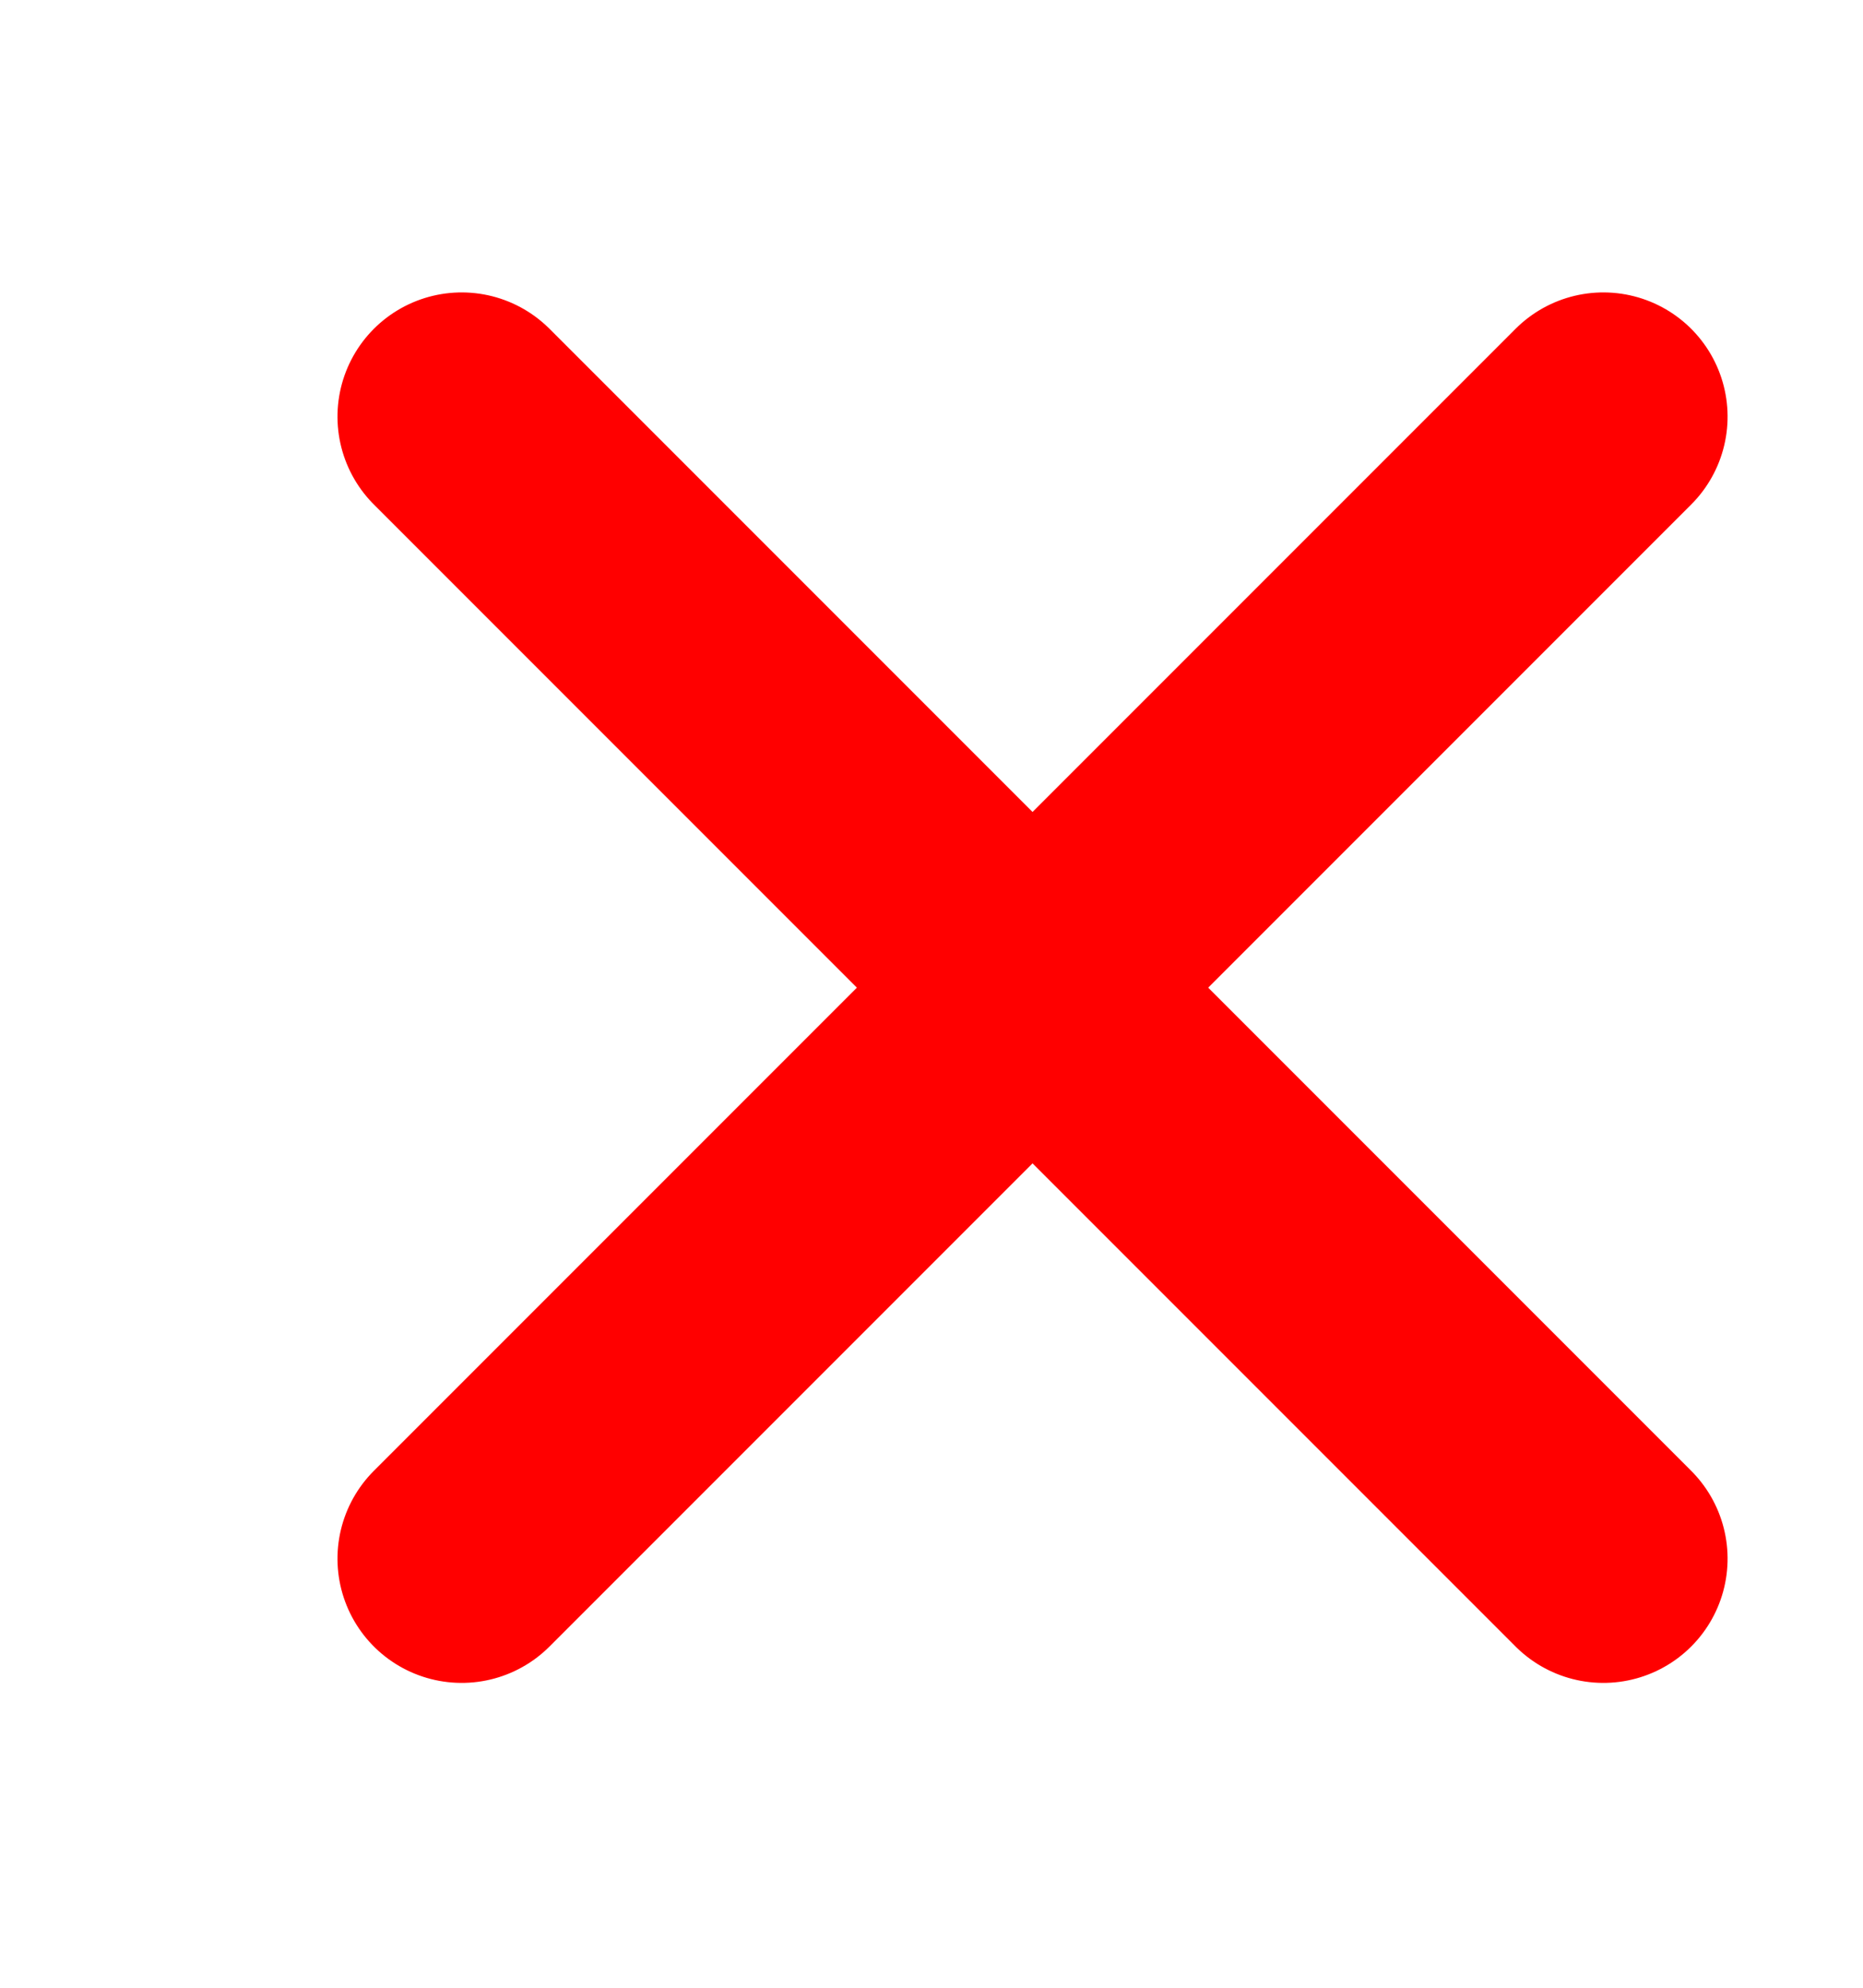 <svg width="15" height="16" viewBox="0 0 15 16" fill="none" xmlns="http://www.w3.org/2000/svg">
    <g fill="grey" transform="rotate(45) translate(4 -8)">
        <path d="M7.5 1.243L7.5 14.243" stroke="#ff0000" stroke-width="2" stroke-linecap="round"
            stroke-linejoin="round" />
        <path d="M1 7.743L14 7.743" stroke="#ff0000" stroke-width="2" stroke-linecap="round"
            stroke-linejoin="round" />
    </g>
</svg>